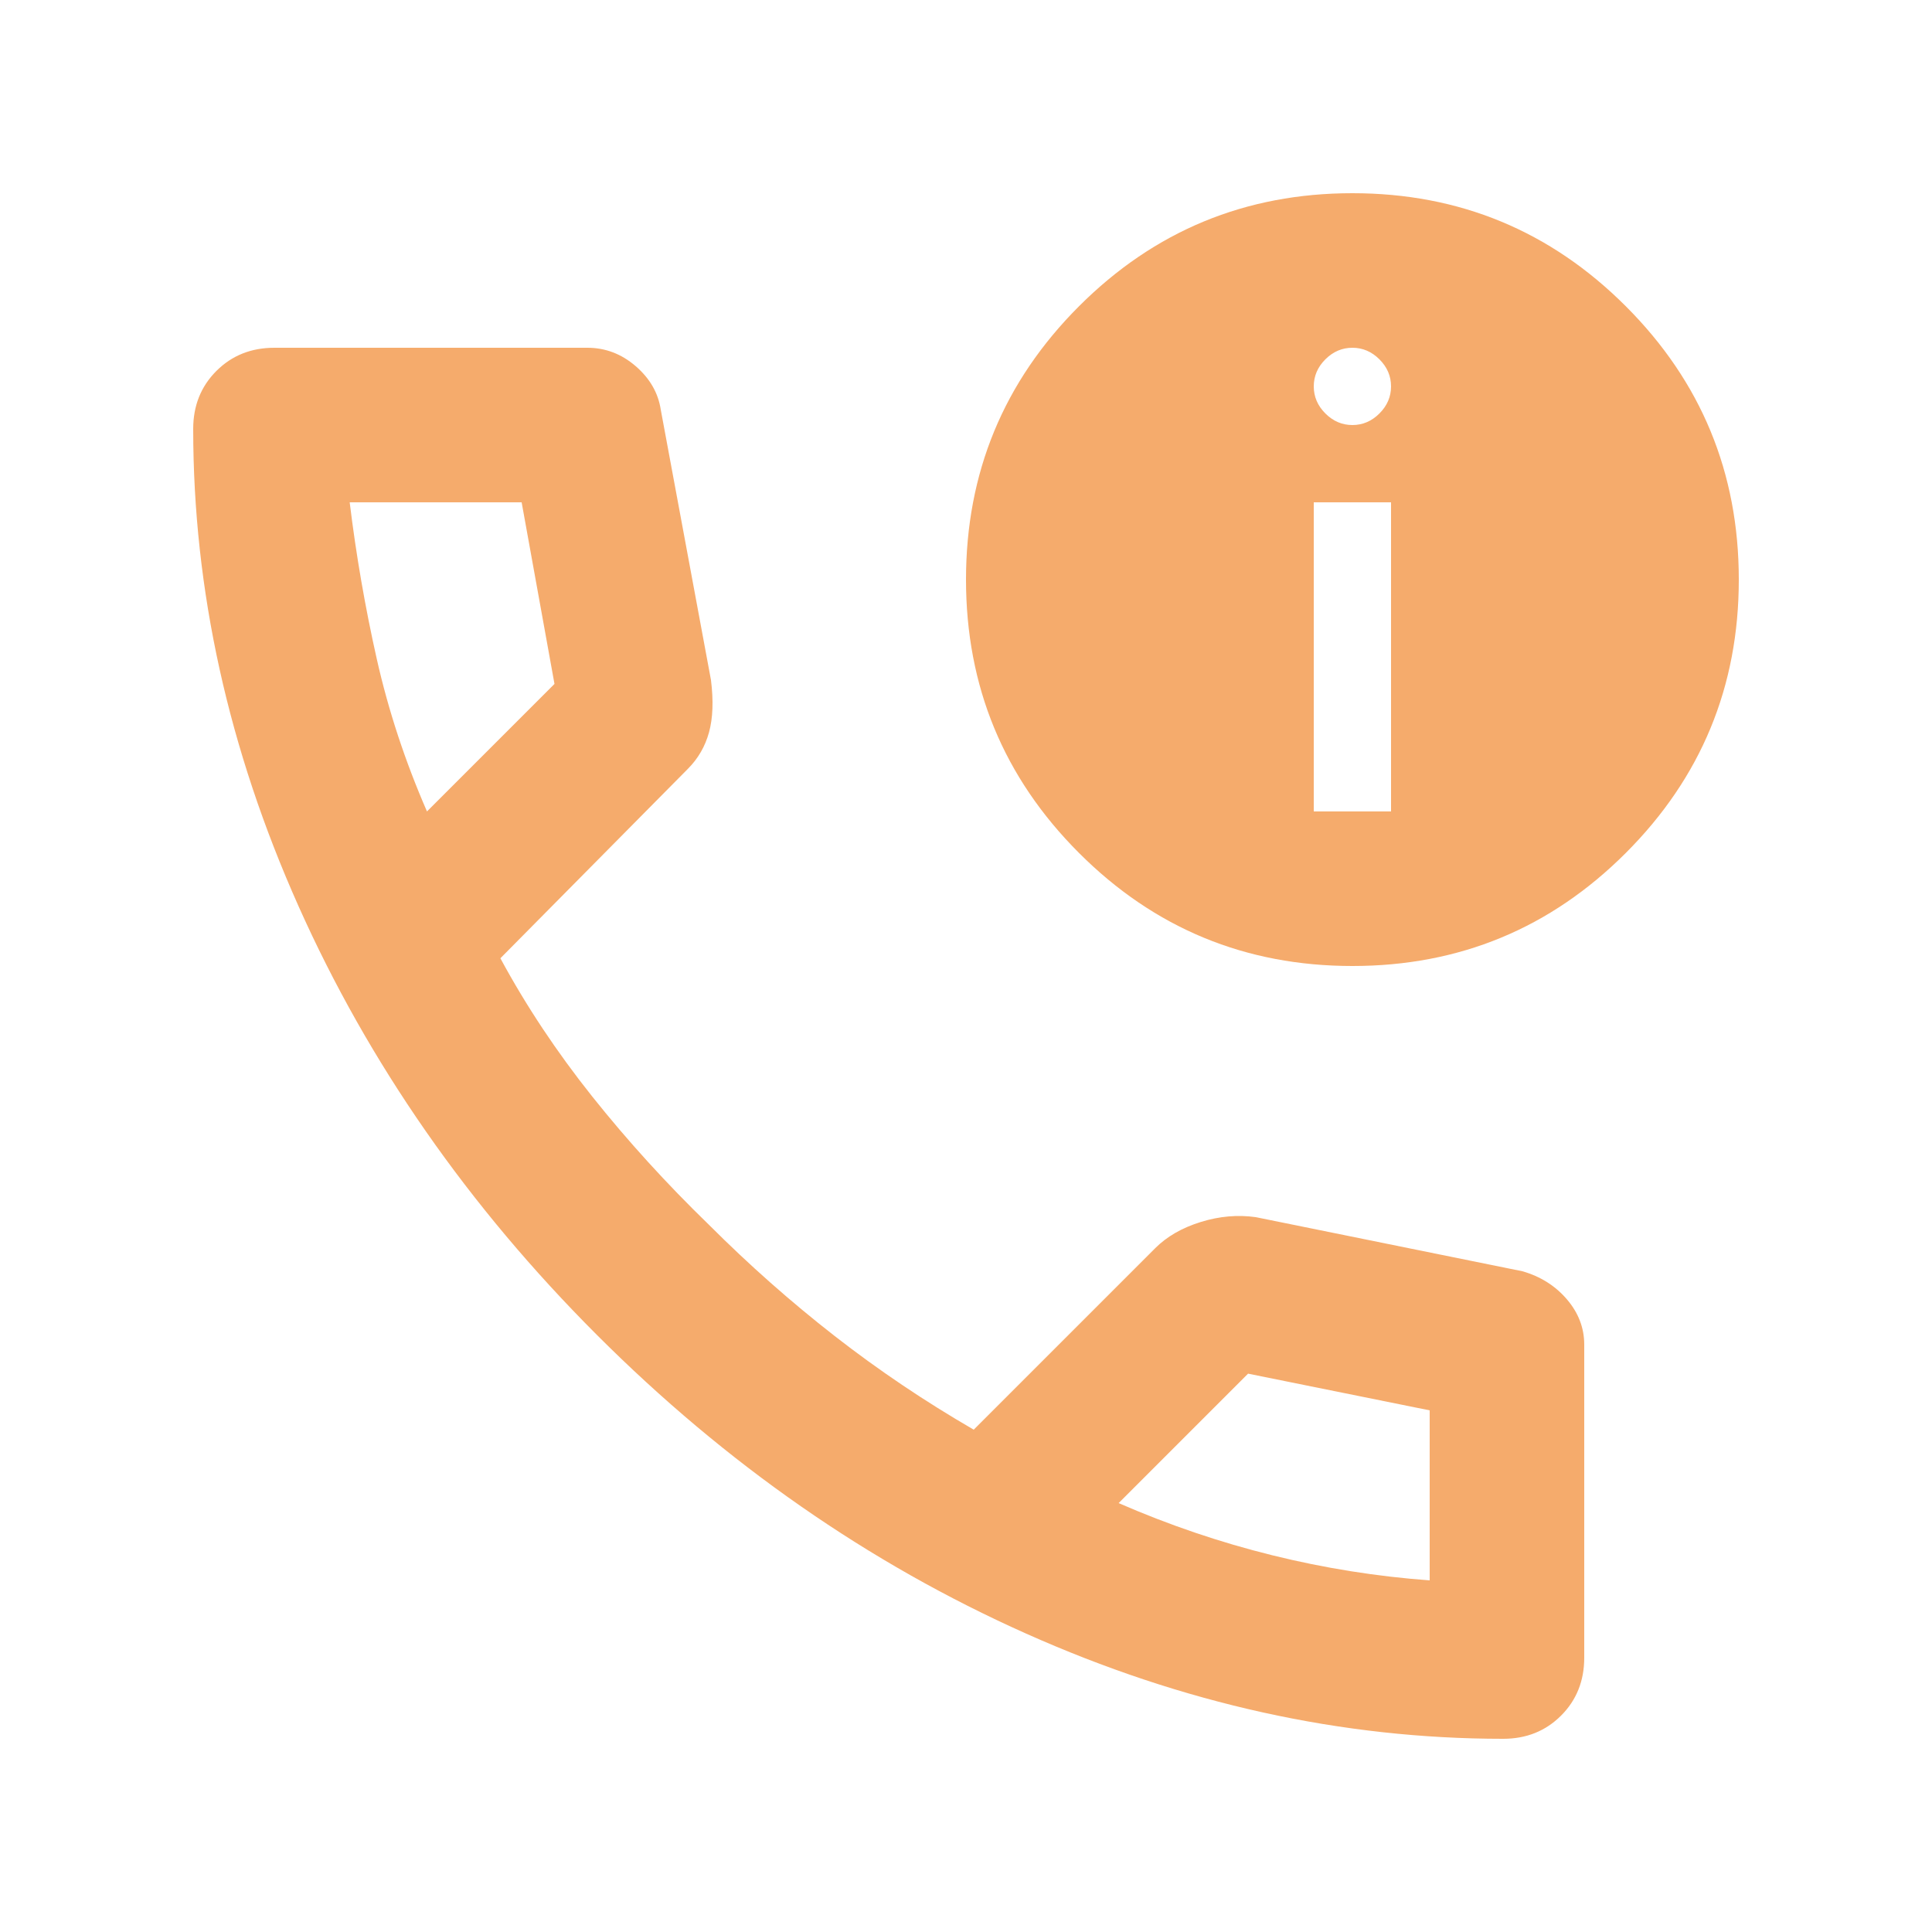 <svg xmlns="http://www.w3.org/2000/svg" width="40" height="40" viewBox="0 0 40 40" fill="none"><g id="call_log"><mask id="mask0_4436_1026" style="mask-type:alpha" maskUnits="userSpaceOnUse" x="0" y="0" width="40" height="40"><rect id="Bounding box" width="40" height="40" fill="#D9D9D9"></rect></mask><g mask="url(#mask0_4436_1026)"><path id="call_quality" d="M31.12 36C27.787 36 24.493 35.273 21.24 33.82C17.987 32.367 15.027 30.307 12.36 27.64C9.693 24.973 7.633 22.013 6.18 18.76C4.727 15.507 4 12.213 4 8.88C4 8.4 4.16 8 4.48 7.68C4.8 7.36 5.2 7.2 5.68 7.2H12.16C12.533 7.2 12.867 7.327 13.16 7.58C13.453 7.833 13.627 8.133 13.68 8.48L14.72 14.08C14.773 14.507 14.76 14.867 14.68 15.16C14.6 15.453 14.453 15.707 14.24 15.92L10.36 19.84C10.893 20.827 11.527 21.78 12.26 22.7C12.993 23.62 13.8 24.507 14.68 25.36C15.507 26.187 16.373 26.953 17.28 27.66C18.187 28.367 19.147 29.013 20.16 29.6L23.92 25.84C24.16 25.6 24.473 25.42 24.86 25.3C25.247 25.18 25.627 25.147 26 25.2L31.52 26.32C31.893 26.427 32.2 26.62 32.44 26.9C32.68 27.18 32.8 27.493 32.8 27.84V34.32C32.8 34.8 32.64 35.2 32.32 35.52C32 35.84 31.6 36 31.12 36ZM8.84 16.8L11.48 14.16L10.8 10.4H7.24C7.373 11.493 7.56 12.573 7.8 13.64C8.04 14.707 8.387 15.76 8.84 16.8ZM23.16 31.12C24.2 31.573 25.26 31.933 26.34 32.2C27.42 32.467 28.507 32.64 29.6 32.72V29.2L25.84 28.44L23.16 31.12ZM28 20C25.787 20 23.9 19.22 22.34 17.66C20.78 16.1 20 14.213 20 12C20 9.787 20.78 7.9 22.34 6.34C23.9 4.78 25.787 4 28 4C30.213 4 32.1 4.78 33.66 6.34C35.22 7.9 36 9.787 36 12C36 14.213 35.22 16.1 33.66 17.66C32.1 19.22 30.213 20 28 20ZM27.2 16.8H28.8V10.4H27.2V16.8ZM28 8.8C28.213 8.8 28.4 8.72 28.56 8.56C28.72 8.4 28.8 8.213 28.8 8C28.8 7.787 28.72 7.6 28.56 7.44C28.4 7.28 28.213 7.2 28 7.2C27.787 7.2 27.6 7.28 27.44 7.44C27.28 7.6 27.2 7.787 27.2 8C27.2 8.213 27.28 8.4 27.44 8.56C27.6 8.72 27.787 8.8 28 8.8Z" fill="#F5AB6C"></path></g></g></svg>